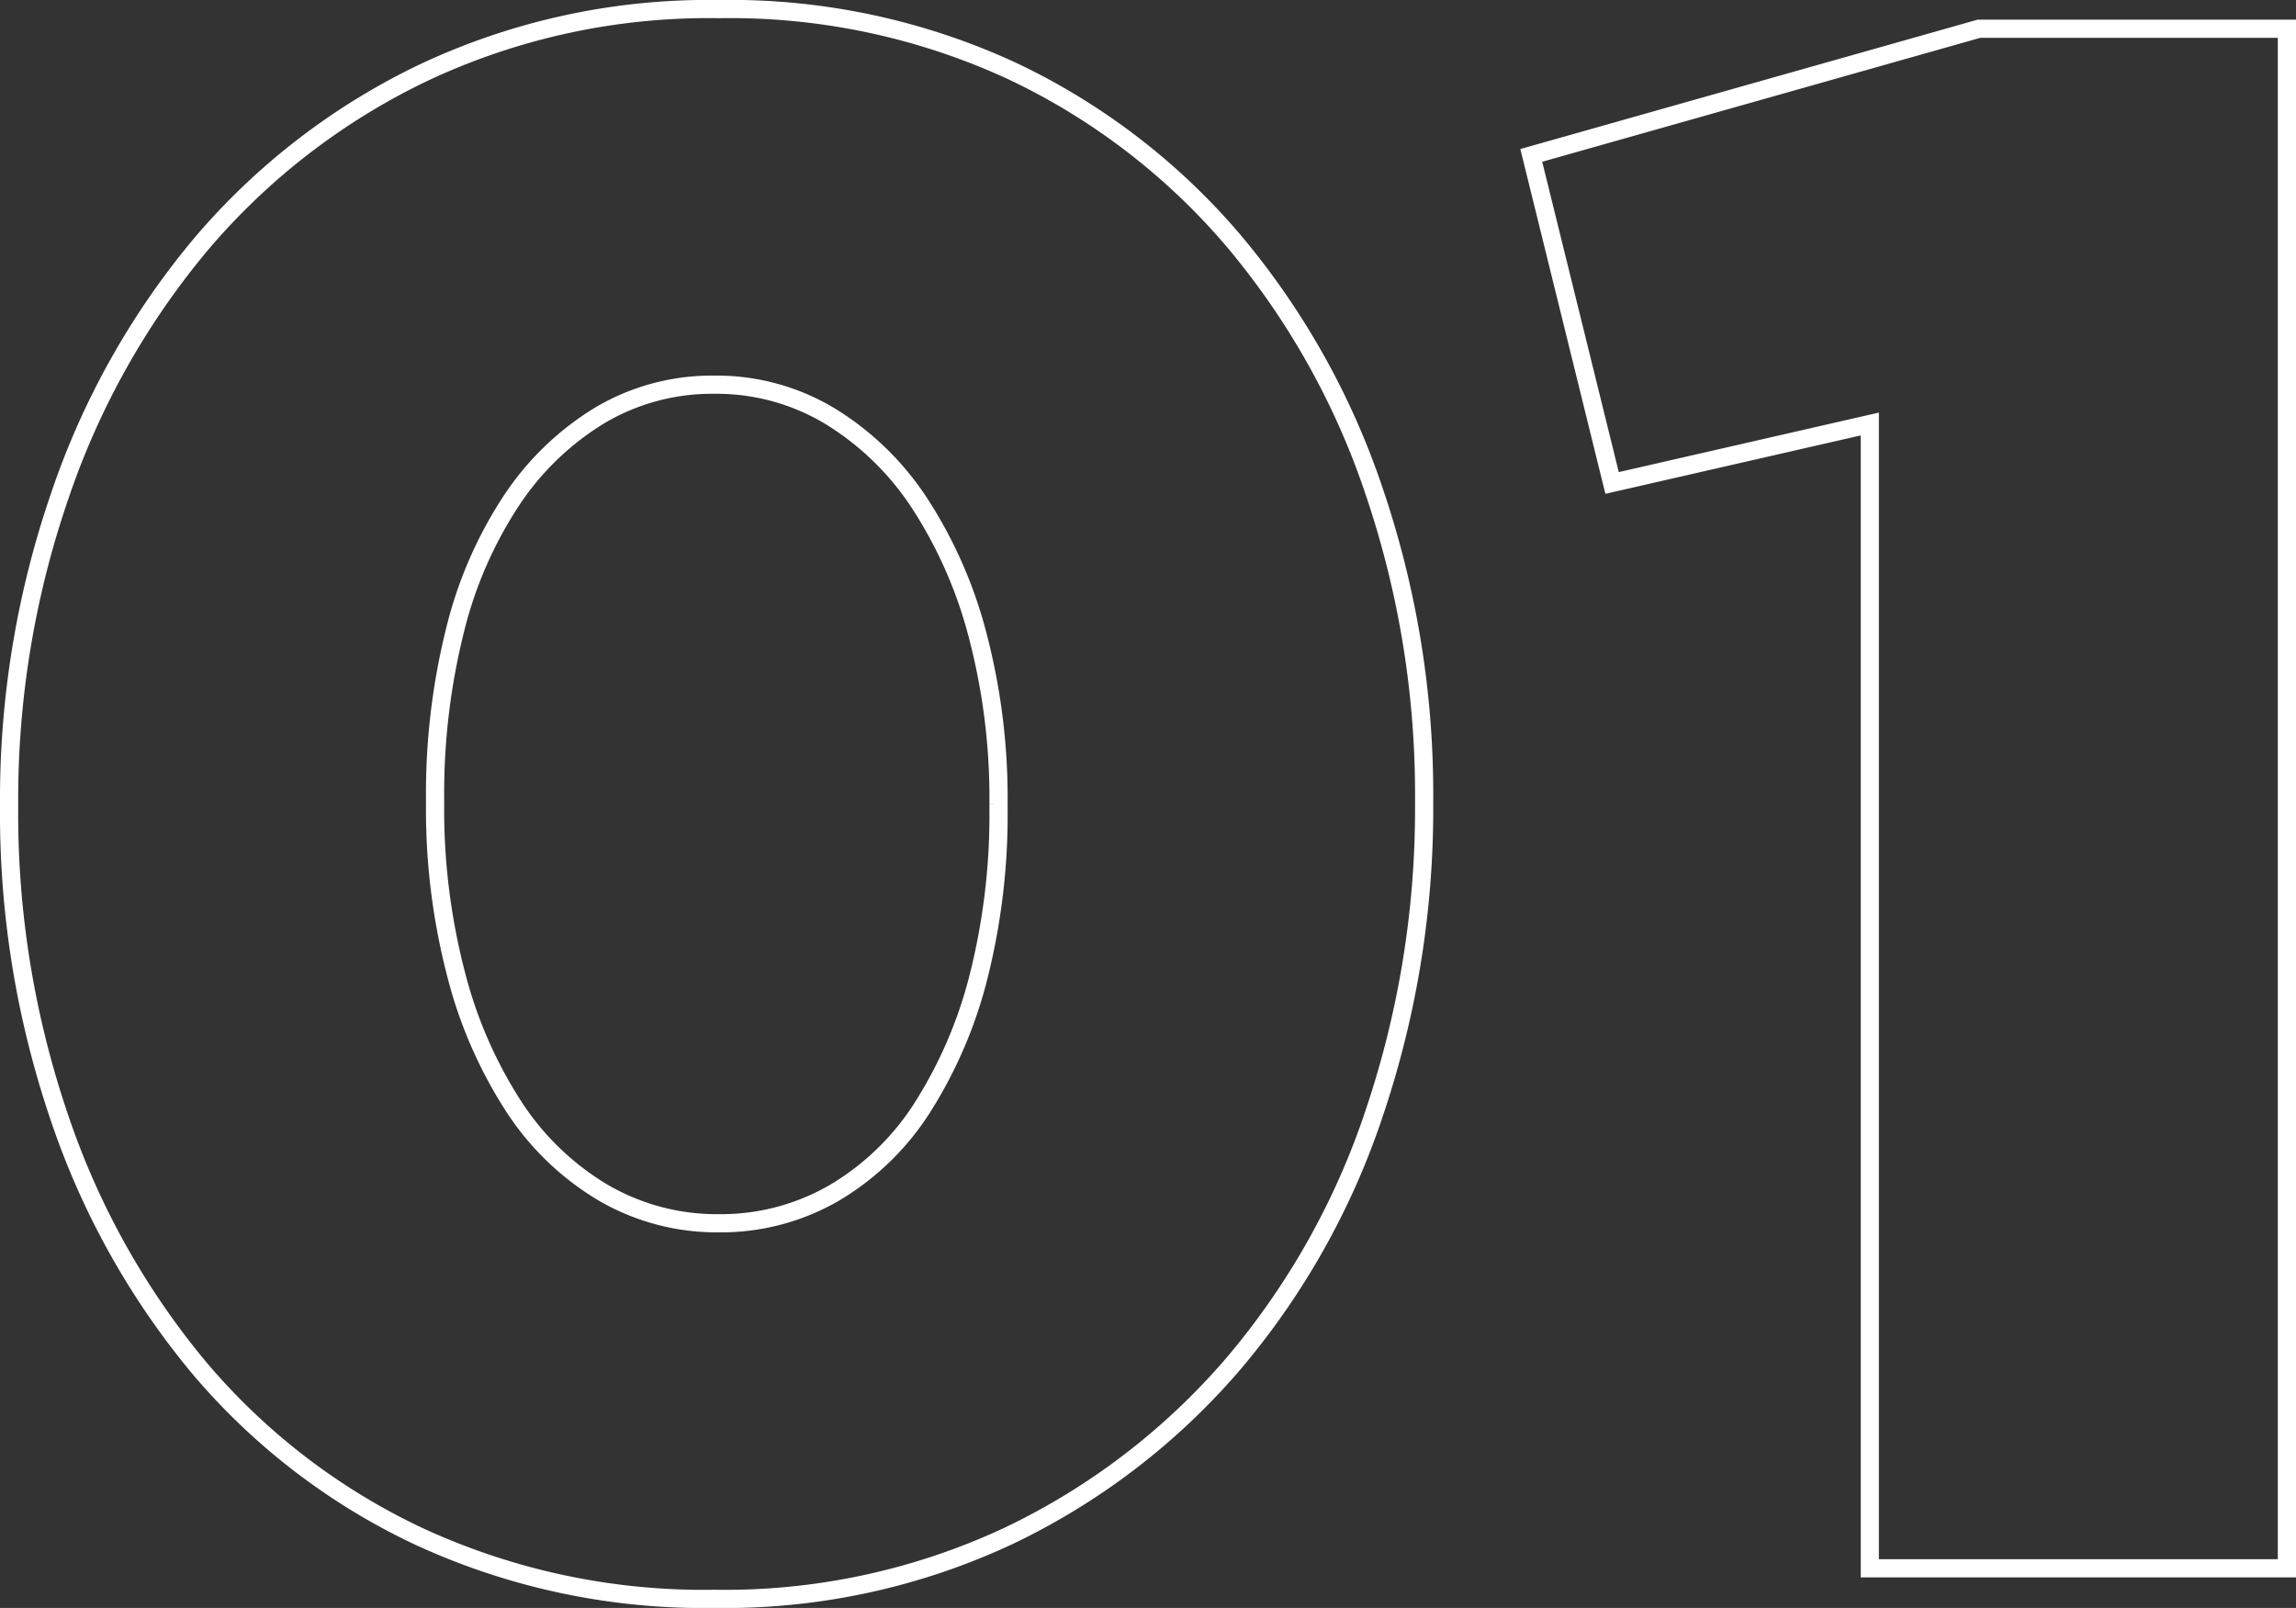 <svg xmlns="http://www.w3.org/2000/svg" width="94.62" height="66.27" viewBox="0 0 94.62 66.27">
  <rect x="0" y="0" width="94.62" height="66.27" fill="#333333" stroke="none"/>
  <path id="パス_501" data-name="パス 501" d="M32.94-14.22a9.294,9.294,0,0,0,4.77-1.26,10.838,10.838,0,0,0,3.645-3.555,18.437,18.437,0,0,0,2.3-5.4,27.268,27.268,0,0,0,.81-6.885v-.18a26.414,26.414,0,0,0-.855-6.93,18.465,18.465,0,0,0-2.385-5.445,11.707,11.707,0,0,0-3.69-3.6,9.048,9.048,0,0,0-4.77-1.305,9.056,9.056,0,0,0-4.725,1.26,11.575,11.575,0,0,0-3.645,3.51,17.1,17.1,0,0,0-2.34,5.4,27.8,27.8,0,0,0-.81,6.93v.18a26.927,26.927,0,0,0,.855,6.975,18.406,18.406,0,0,0,2.385,5.49,11.242,11.242,0,0,0,3.69,3.555A9.294,9.294,0,0,0,32.94-14.22ZM32.76,1.26A27.97,27.97,0,0,1,20.61-1.3a26.72,26.72,0,0,1-9.135-7.02,32.139,32.139,0,0,1-5.76-10.4A38.782,38.782,0,0,1,3.69-31.32v-.18A38.411,38.411,0,0,1,5.76-44.145a32.239,32.239,0,0,1,5.85-10.44,27.688,27.688,0,0,1,9.18-7.065,27.563,27.563,0,0,1,12.15-2.61A27.676,27.676,0,0,1,45.045-61.7a27.3,27.3,0,0,1,9.135,7.02,31.684,31.684,0,0,1,5.8,10.4,38.782,38.782,0,0,1,2.025,12.6v.18a39.187,39.187,0,0,1-2.025,12.645,31.168,31.168,0,0,1-5.85,10.44A28.17,28.17,0,0,1,44.91-1.35,27.563,27.563,0,0,1,32.76,1.26ZM80.37-47.16,69.75-44.73l-3.33-13.5,18.45-5.22H97.56V0H80.37Z" transform="translate(-3.315 64.635)" fill="none" stroke="#fff" stroke-width="0.75"/>
</svg>
